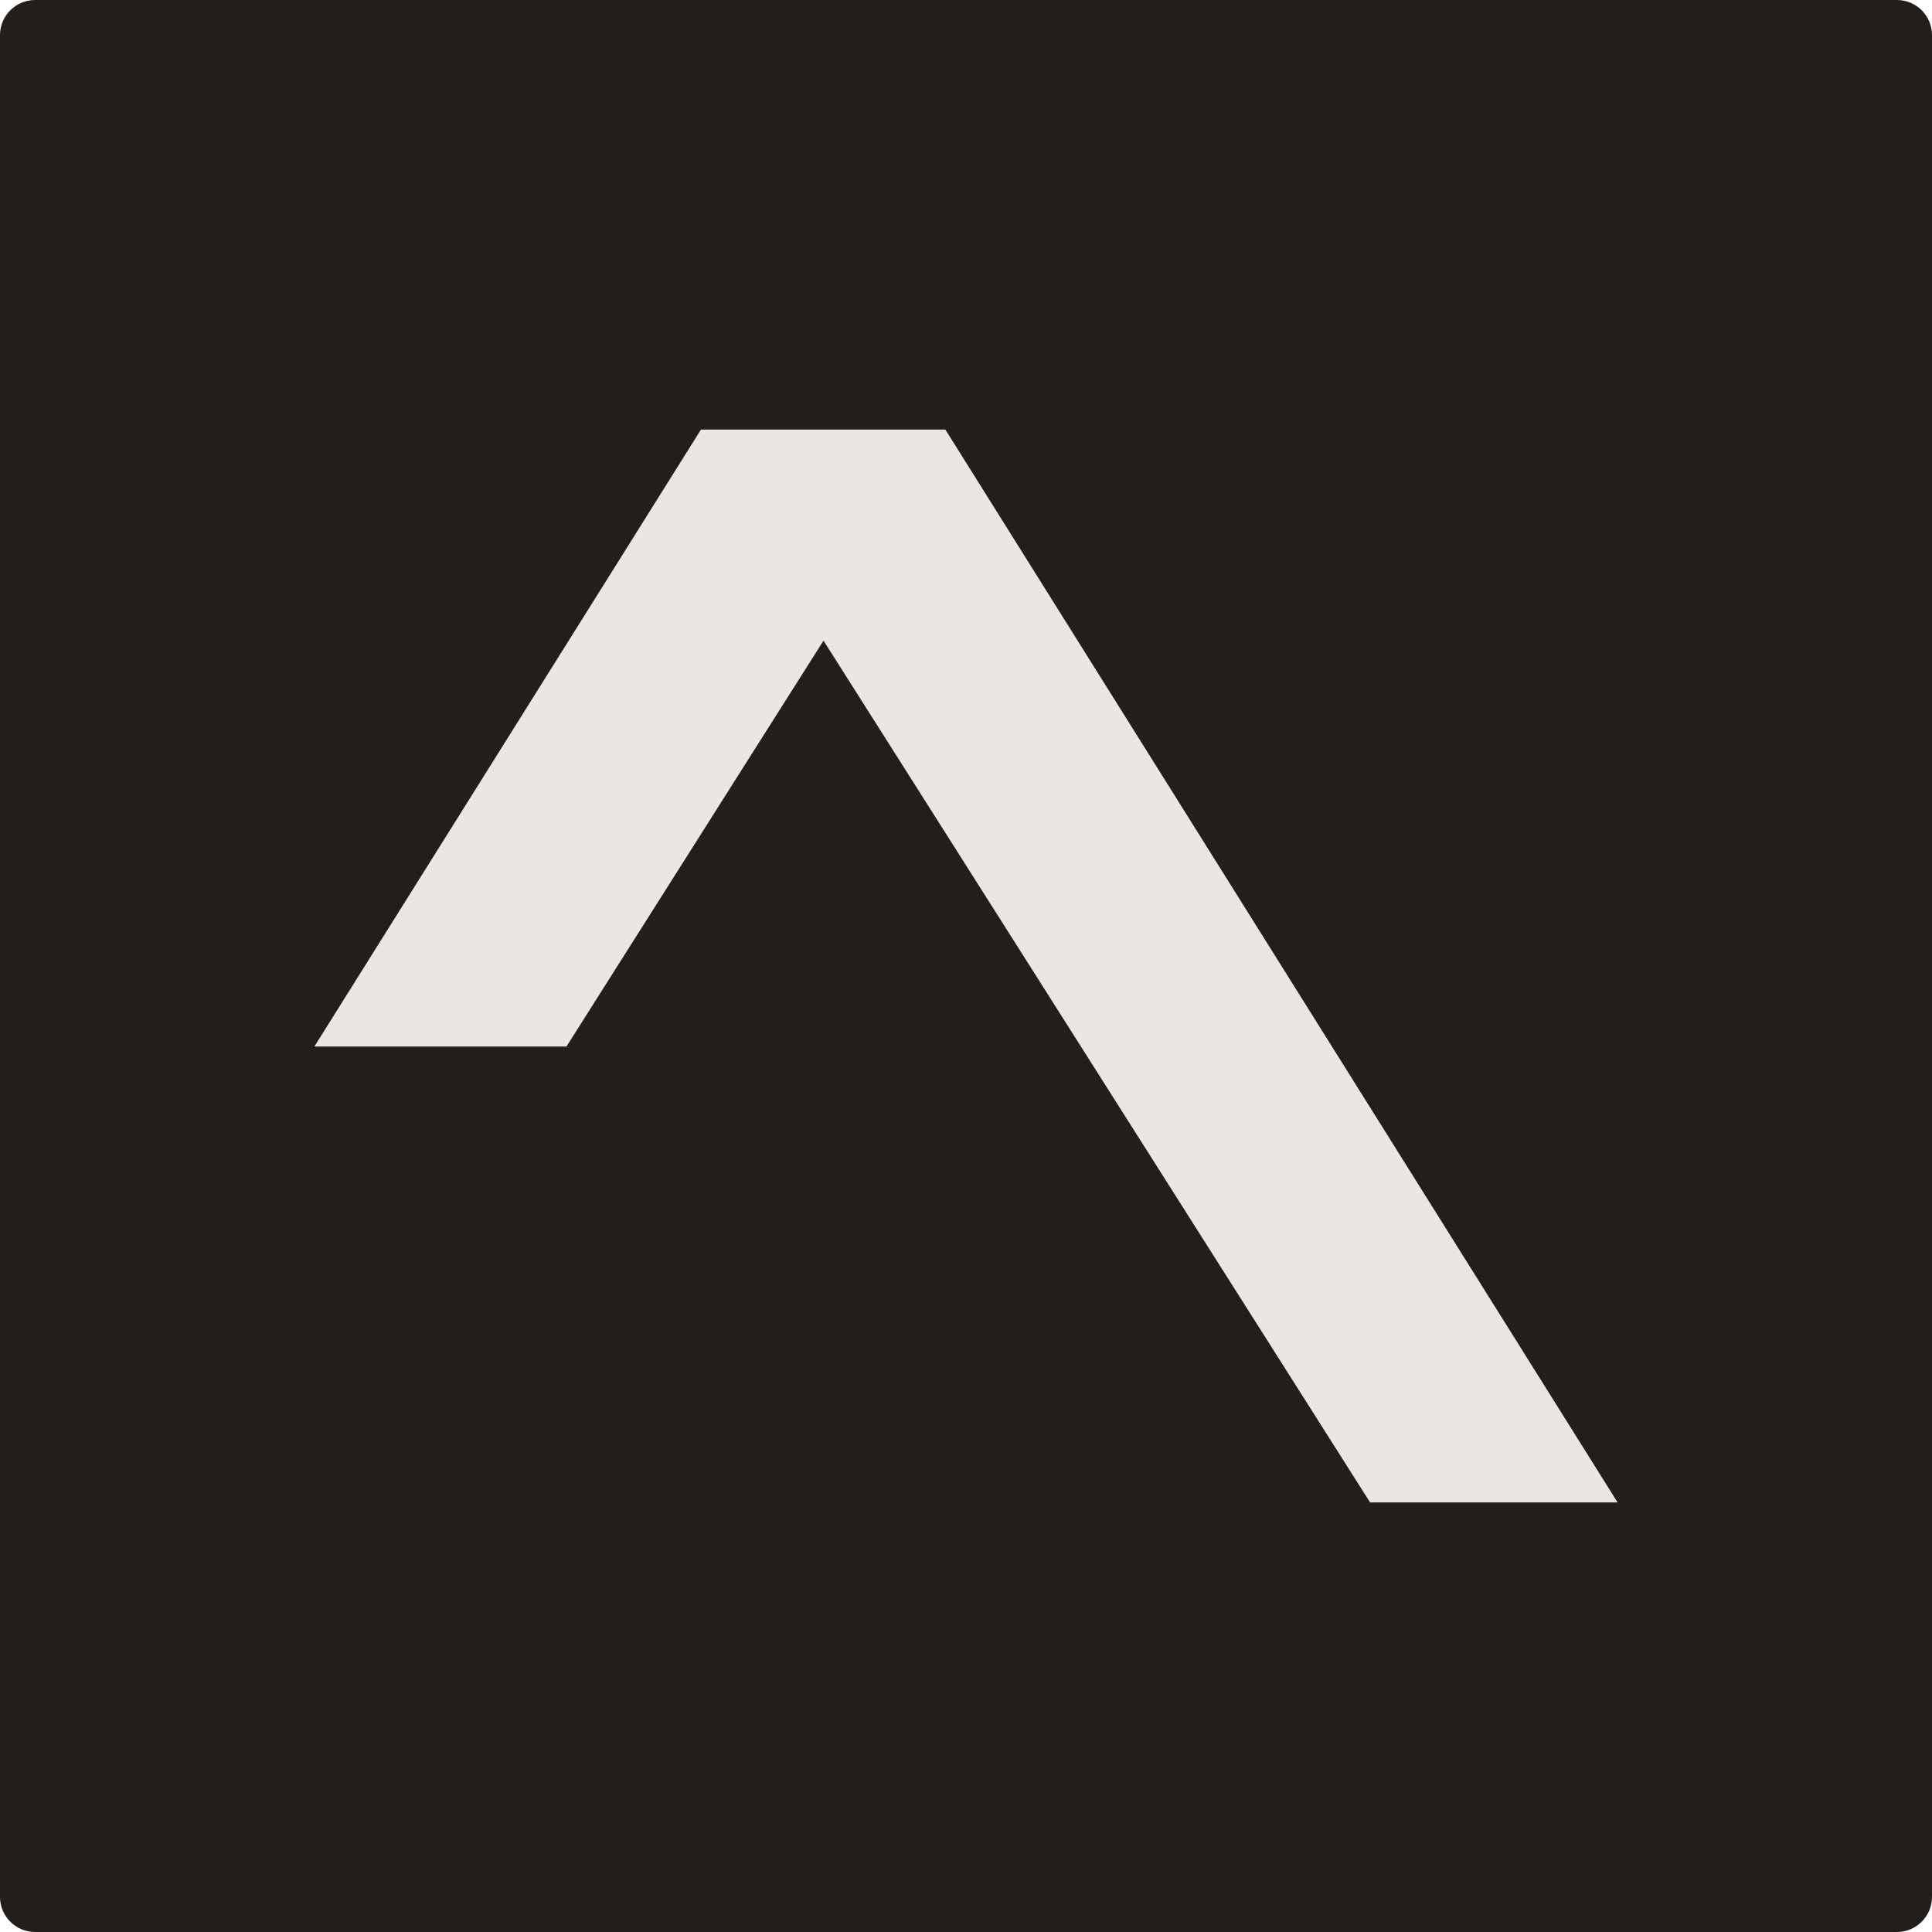 <?xml version="1.0" encoding="UTF-8"?>
<svg data-bbox="0 0 1100 1100" xmlns="http://www.w3.org/2000/svg" viewBox="0 0 1100 1100" height="1100" width="1100" data-type="color">
    <g>
        <path fill="#221F1B" d="M1080 0H20C8.954 0 0 8.954 0 20v1060c0 11.05 8.954 20 20 20h1060c11.05 0 20-8.95 20-20V20c0-11.046-8.95-20-20-20" data-color="1"/>
        <path fill="#EAE6E4" d="M538.247 244.57H399.101L179 595.839h143.522l146.352-231.082 234.971 370.486 76.236 120.187H921z" data-color="2"/>
    </g>
</svg>
